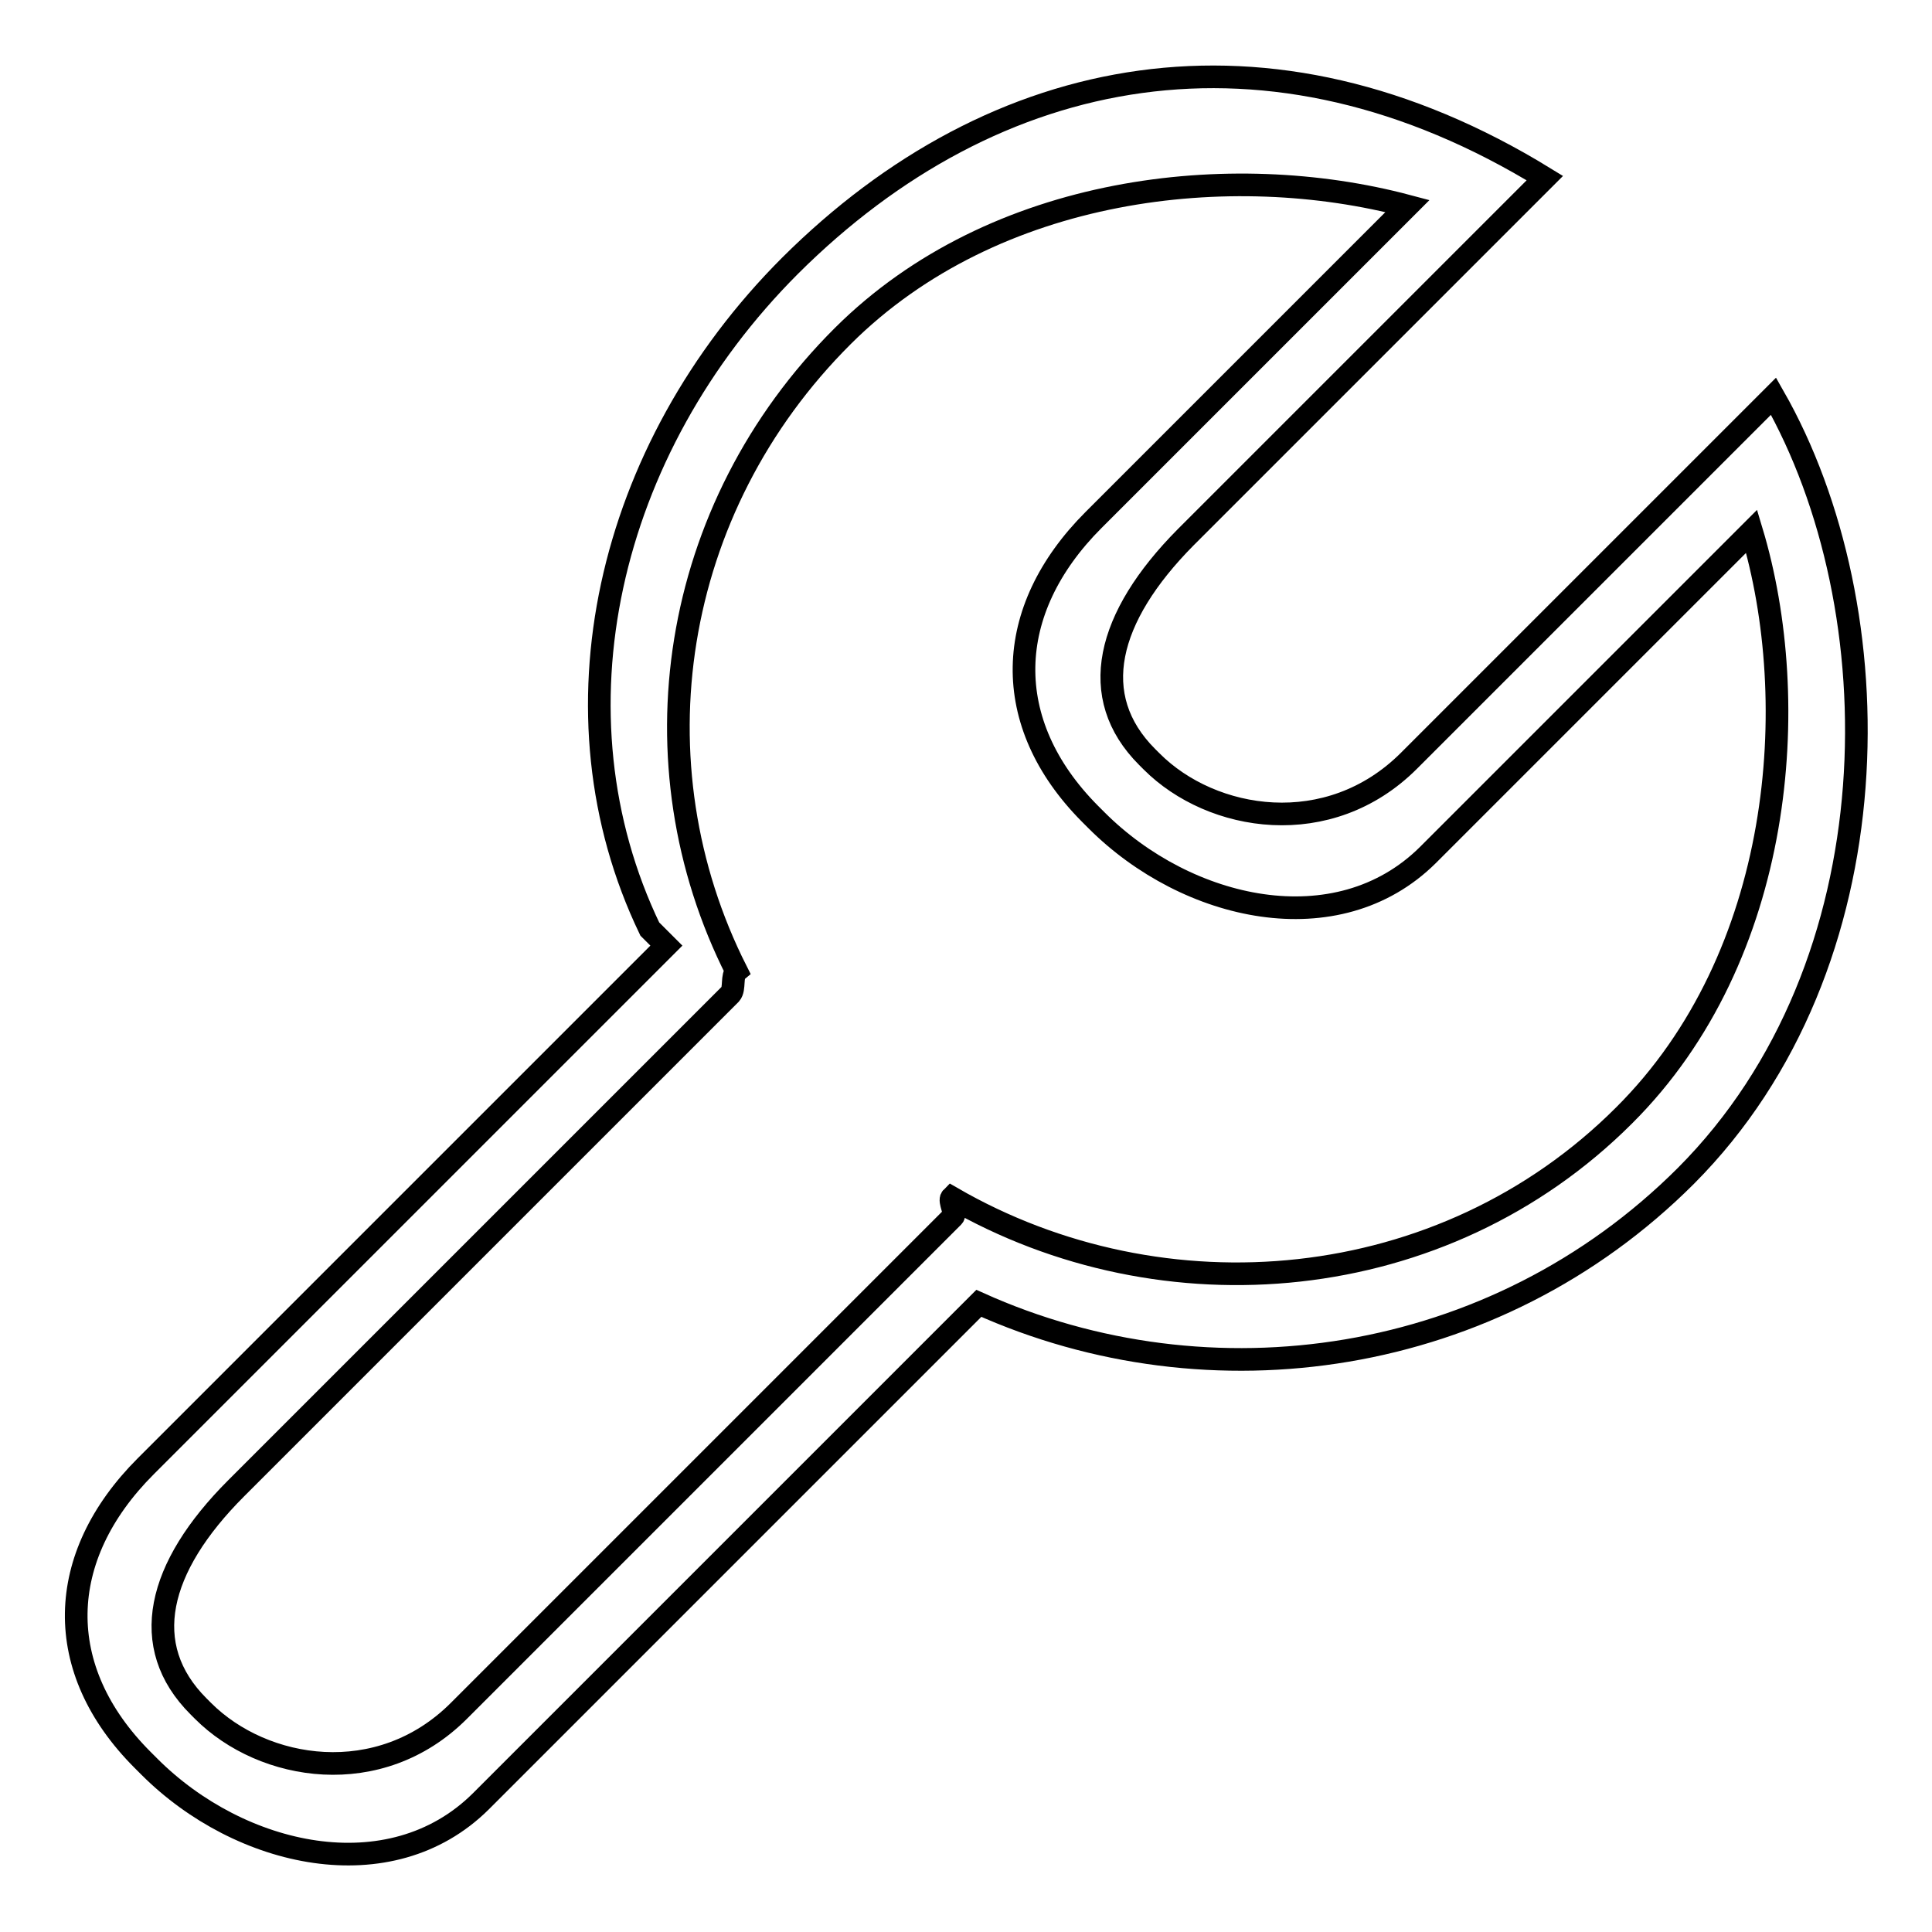 <?xml version="1.0" encoding="utf-8"?>
<!-- Svg Vector Icons : http://www.onlinewebfonts.com/icon -->
<!DOCTYPE svg PUBLIC "-//W3C//DTD SVG 1.1//EN" "http://www.w3.org/Graphics/SVG/1.1/DTD/svg11.dtd">
<svg version="1.1" xmlns="http://www.w3.org/2000/svg" xmlns:xlink="http://www.w3.org/1999/xlink" x="0px" y="0px" viewBox="0 0 256 256" enable-background="new 0 0 256 256" xml:space="preserve">
<g><g><path stroke-width="3" fill-opacity="0" stroke="#000000"  d="M235,52.5l-48.3,48.3c-10.6,10.6-26.1,8.1-34.1,0.1l-0.6-0.6c-8-8-5.4-18.5,5.1-29.1l47.6-47.6c-36.6-22.5-72.9-15.4-100,11.6c-24.4,24.4-32.3,59.4-18.6,87.9l2.2,2.2l-69,69c-12,12-12.4,26.9-0.4,38.9l0.9,0.9c12,12,31.9,16.5,43.9,4.6l66-66c30.6,13.8,68.3,8.5,93.7-16.9C251.3,127.8,251.1,80.7,235,52.5z M215.2,147.8c-24,24-61.1,27.1-89.1,10.9c-0.4,0.4,0.6,2.1,0.2,2.5l-65.5,65.5c-10.5,10.5-25.9,8-33.9,0l-0.6-0.6c-8-8-5.5-18.4,5-28.9l65.5-65.5c0.6-0.7,0.1-2.4,0.8-3c-13.9-27.5-8.9-61.3,14.1-84.2c20.1-20,51.5-23.4,74.8-17.2l-41.6,41.6c-12,12-12.4,26.9-0.5,38.9l0.9,0.9c12,12,31.9,16.5,43.9,4.6l42.9-42.9C238.9,93,236.4,126.7,215.2,147.8z"/></g></g>
</svg>